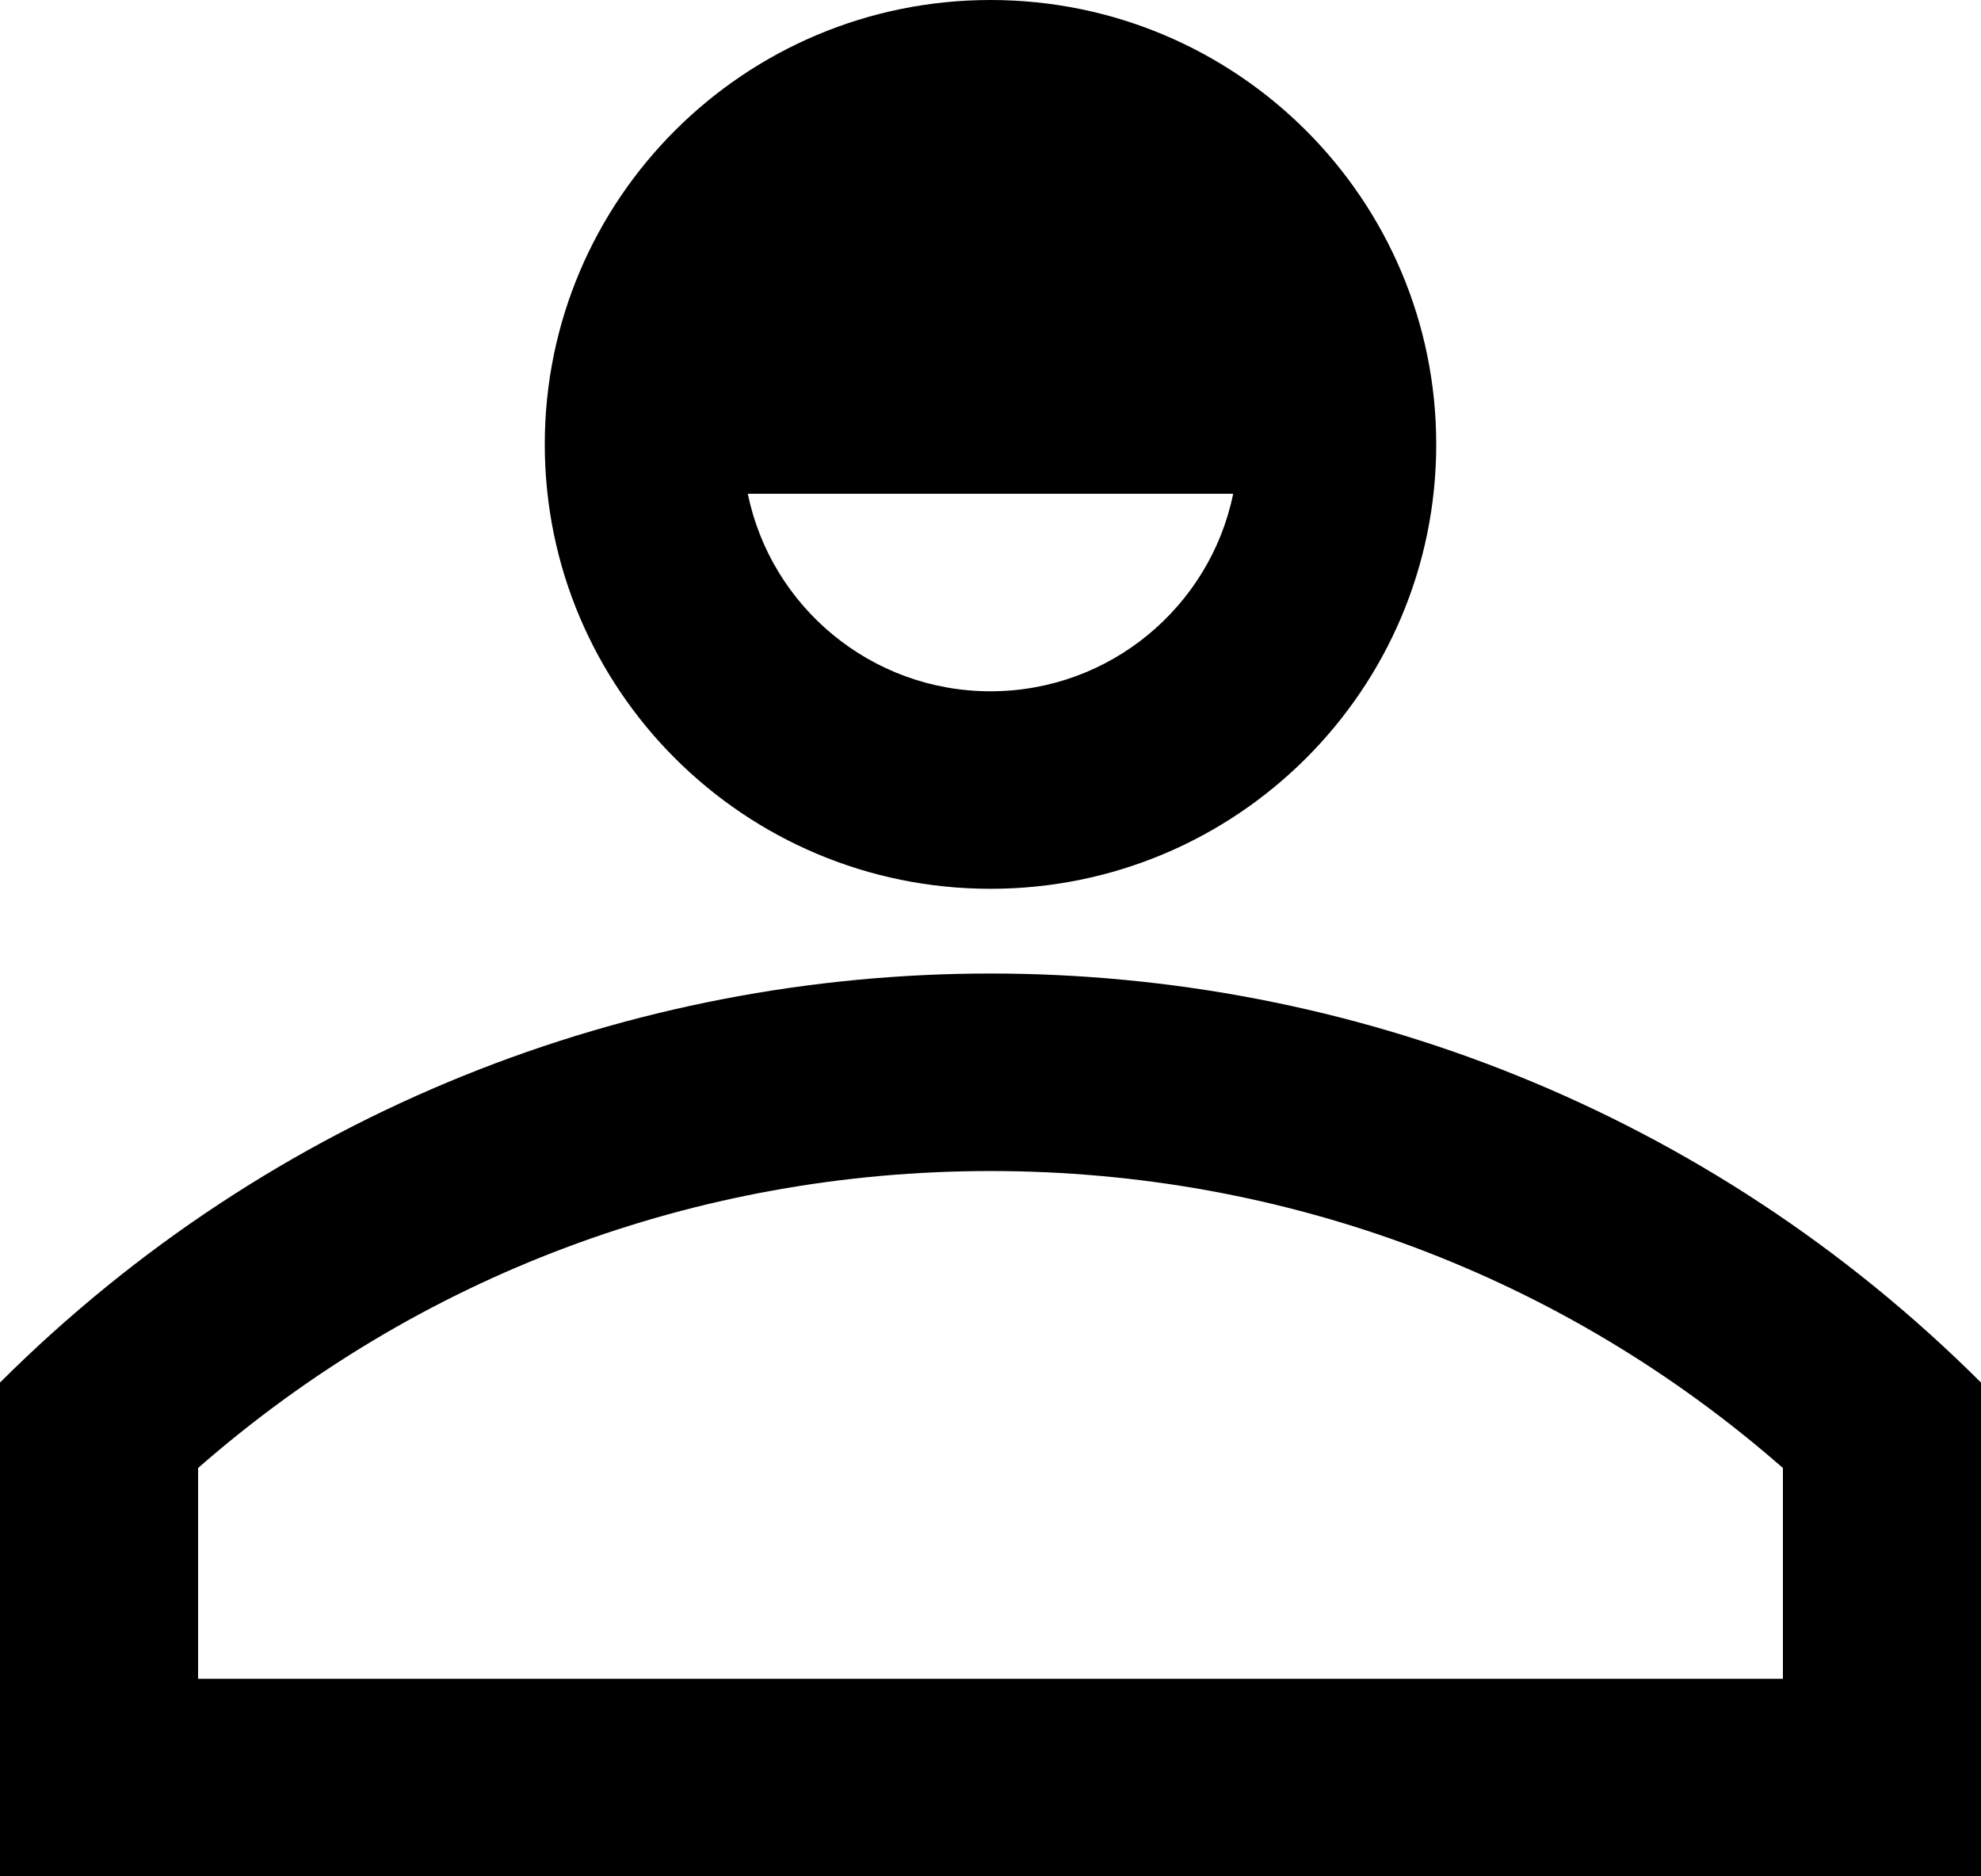 <?xml version="1.0" encoding="UTF-8"?>
<svg xmlns="http://www.w3.org/2000/svg" width="132" height="125" viewBox="0 0 132 125" fill="none">
  <path d="M66 0C49.599 0 36.3 13.257 36.3 29.605C36.3 45.954 49.599 59.211 66 59.211C82.401 59.211 95.7 45.954 95.7 29.605C95.7 13.257 82.401 0 66 0ZM66 46.053C58.027 46.053 51.361 40.395 49.83 32.895H82.17C80.639 40.395 73.973 46.053 66 46.053Z" fill="black"></path>
  <path d="M66 78.013C85.628 78.013 104.181 85 118.8 97.796V111.842H13.2V97.796C27.819 85 46.372 78.013 66 78.013ZM66 64.855C42.115 64.855 18.223 73.941 0 92.105V125H132V92.105C113.777 73.941 89.885 64.855 66 64.855Z" fill="black"></path>
</svg>
